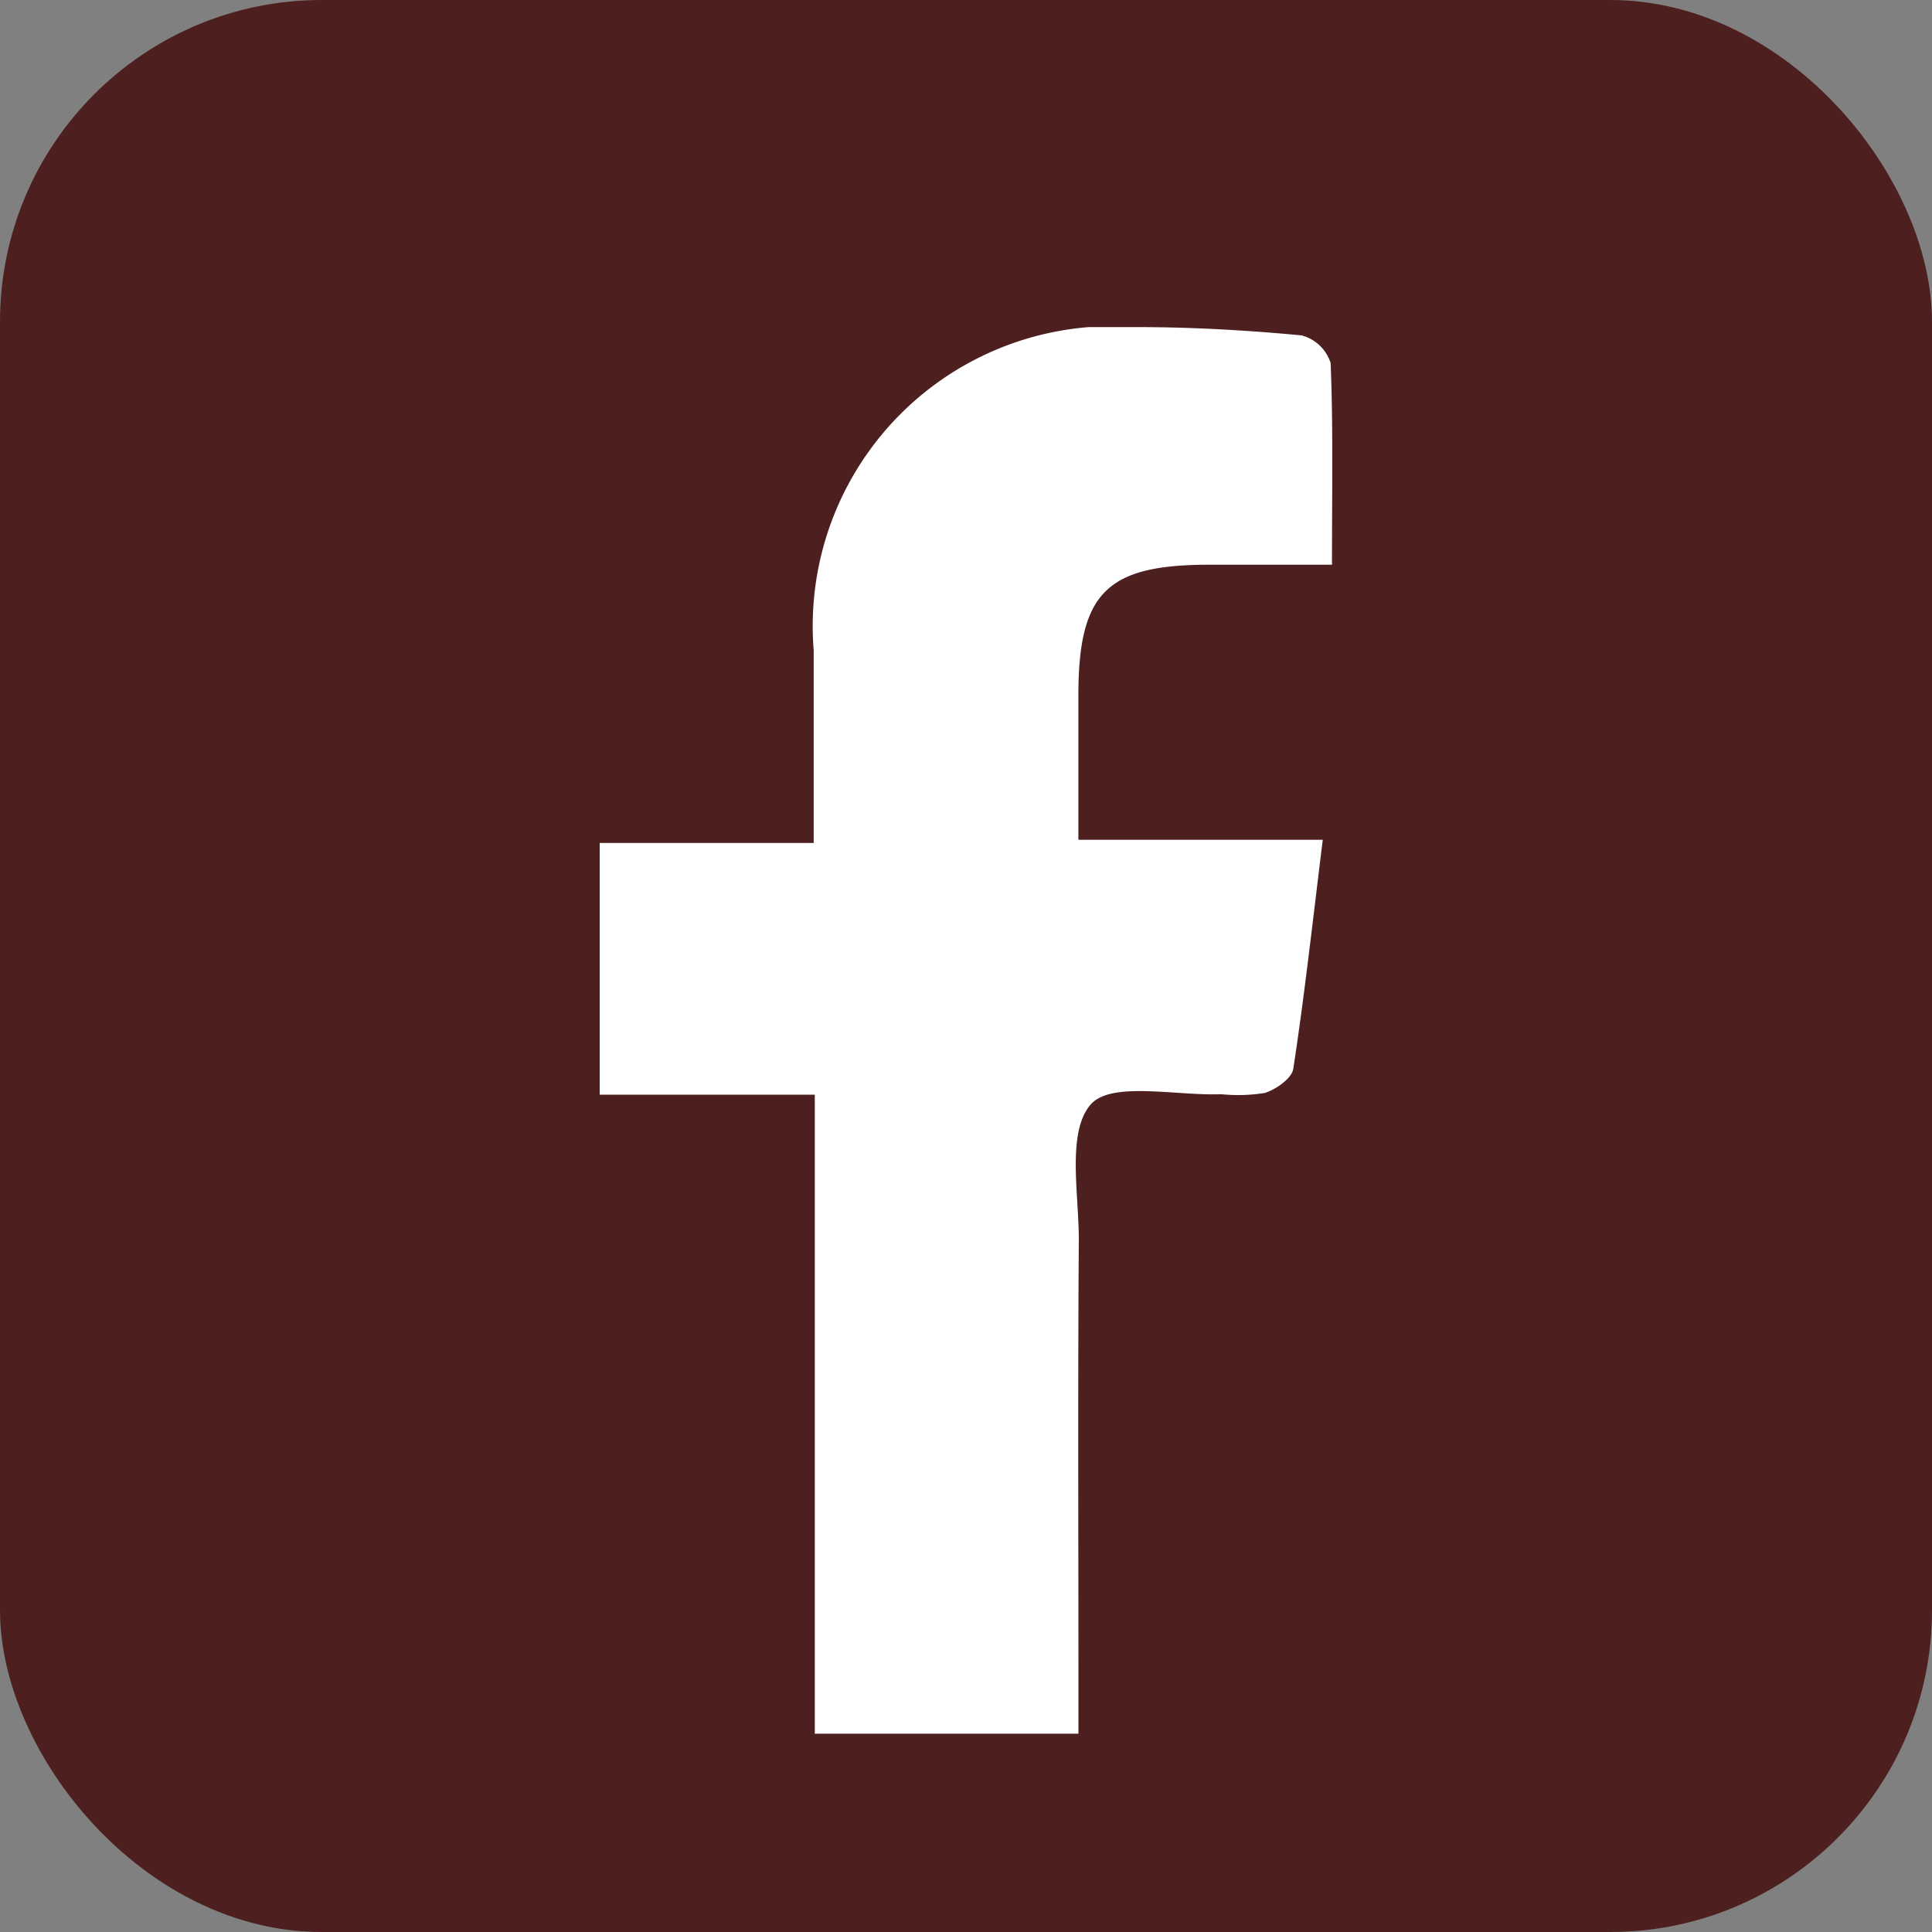 <svg xmlns="http://www.w3.org/2000/svg" xmlns:xlink="http://www.w3.org/1999/xlink" width="30" height="30" viewBox="0 0 30 30">
  <rect x="0" y="0" width="30" height="30" fill="#808080" stroke="none"/>
  <defs>
    <clipPath id="clip-path">
      <rect id="長方形_117" data-name="長方形 117" width="11.375" height="21.842" transform="translate(0 0)" fill="#fff"/>
    </clipPath>
  </defs>
  <g id="グループ_95" data-name="グループ 95" transform="translate(-1200.398 -2647.921)">
    <rect id="長方形_118" data-name="長方形 118" width="30" height="30" rx="4.996" transform="translate(1200.398 2647.921)" fill="#4d1f1f"/>
    <g id="グループ_94" data-name="グループ 94" transform="translate(1209.71 2653)">
      <g id="グループ_93" data-name="グループ 93" clip-path="url(#clip-path)">
        <path id="パス_152" data-name="パス 152" d="M3.34,11.919v9.923H7.434v-.928c0-2.248-.01-4.5.006-6.744,0-.722-.188-1.671.185-2.1.323-.364,1.324-.131,2.026-.158a2.63,2.63,0,0,0,.678-.02c.174-.055.418-.226.441-.374.174-1.137.3-2.281.458-3.557H7.433c0-.828,0-1.532,0-2.236,0-1.59.431-2.03,2.005-2.035.62,0,1.24,0,1.933,0,0-1.122.02-2.128-.021-3.132A.646.646,0,0,0,10.9.129C10.047.048,9.19,0,8.332,0A4.657,4.657,0,0,0,3.323,5.02c0,.955,0,1.911,0,2.991H0v3.908Z" fill="#fff"/>
      </g>
    </g>
  </g>
</svg>

